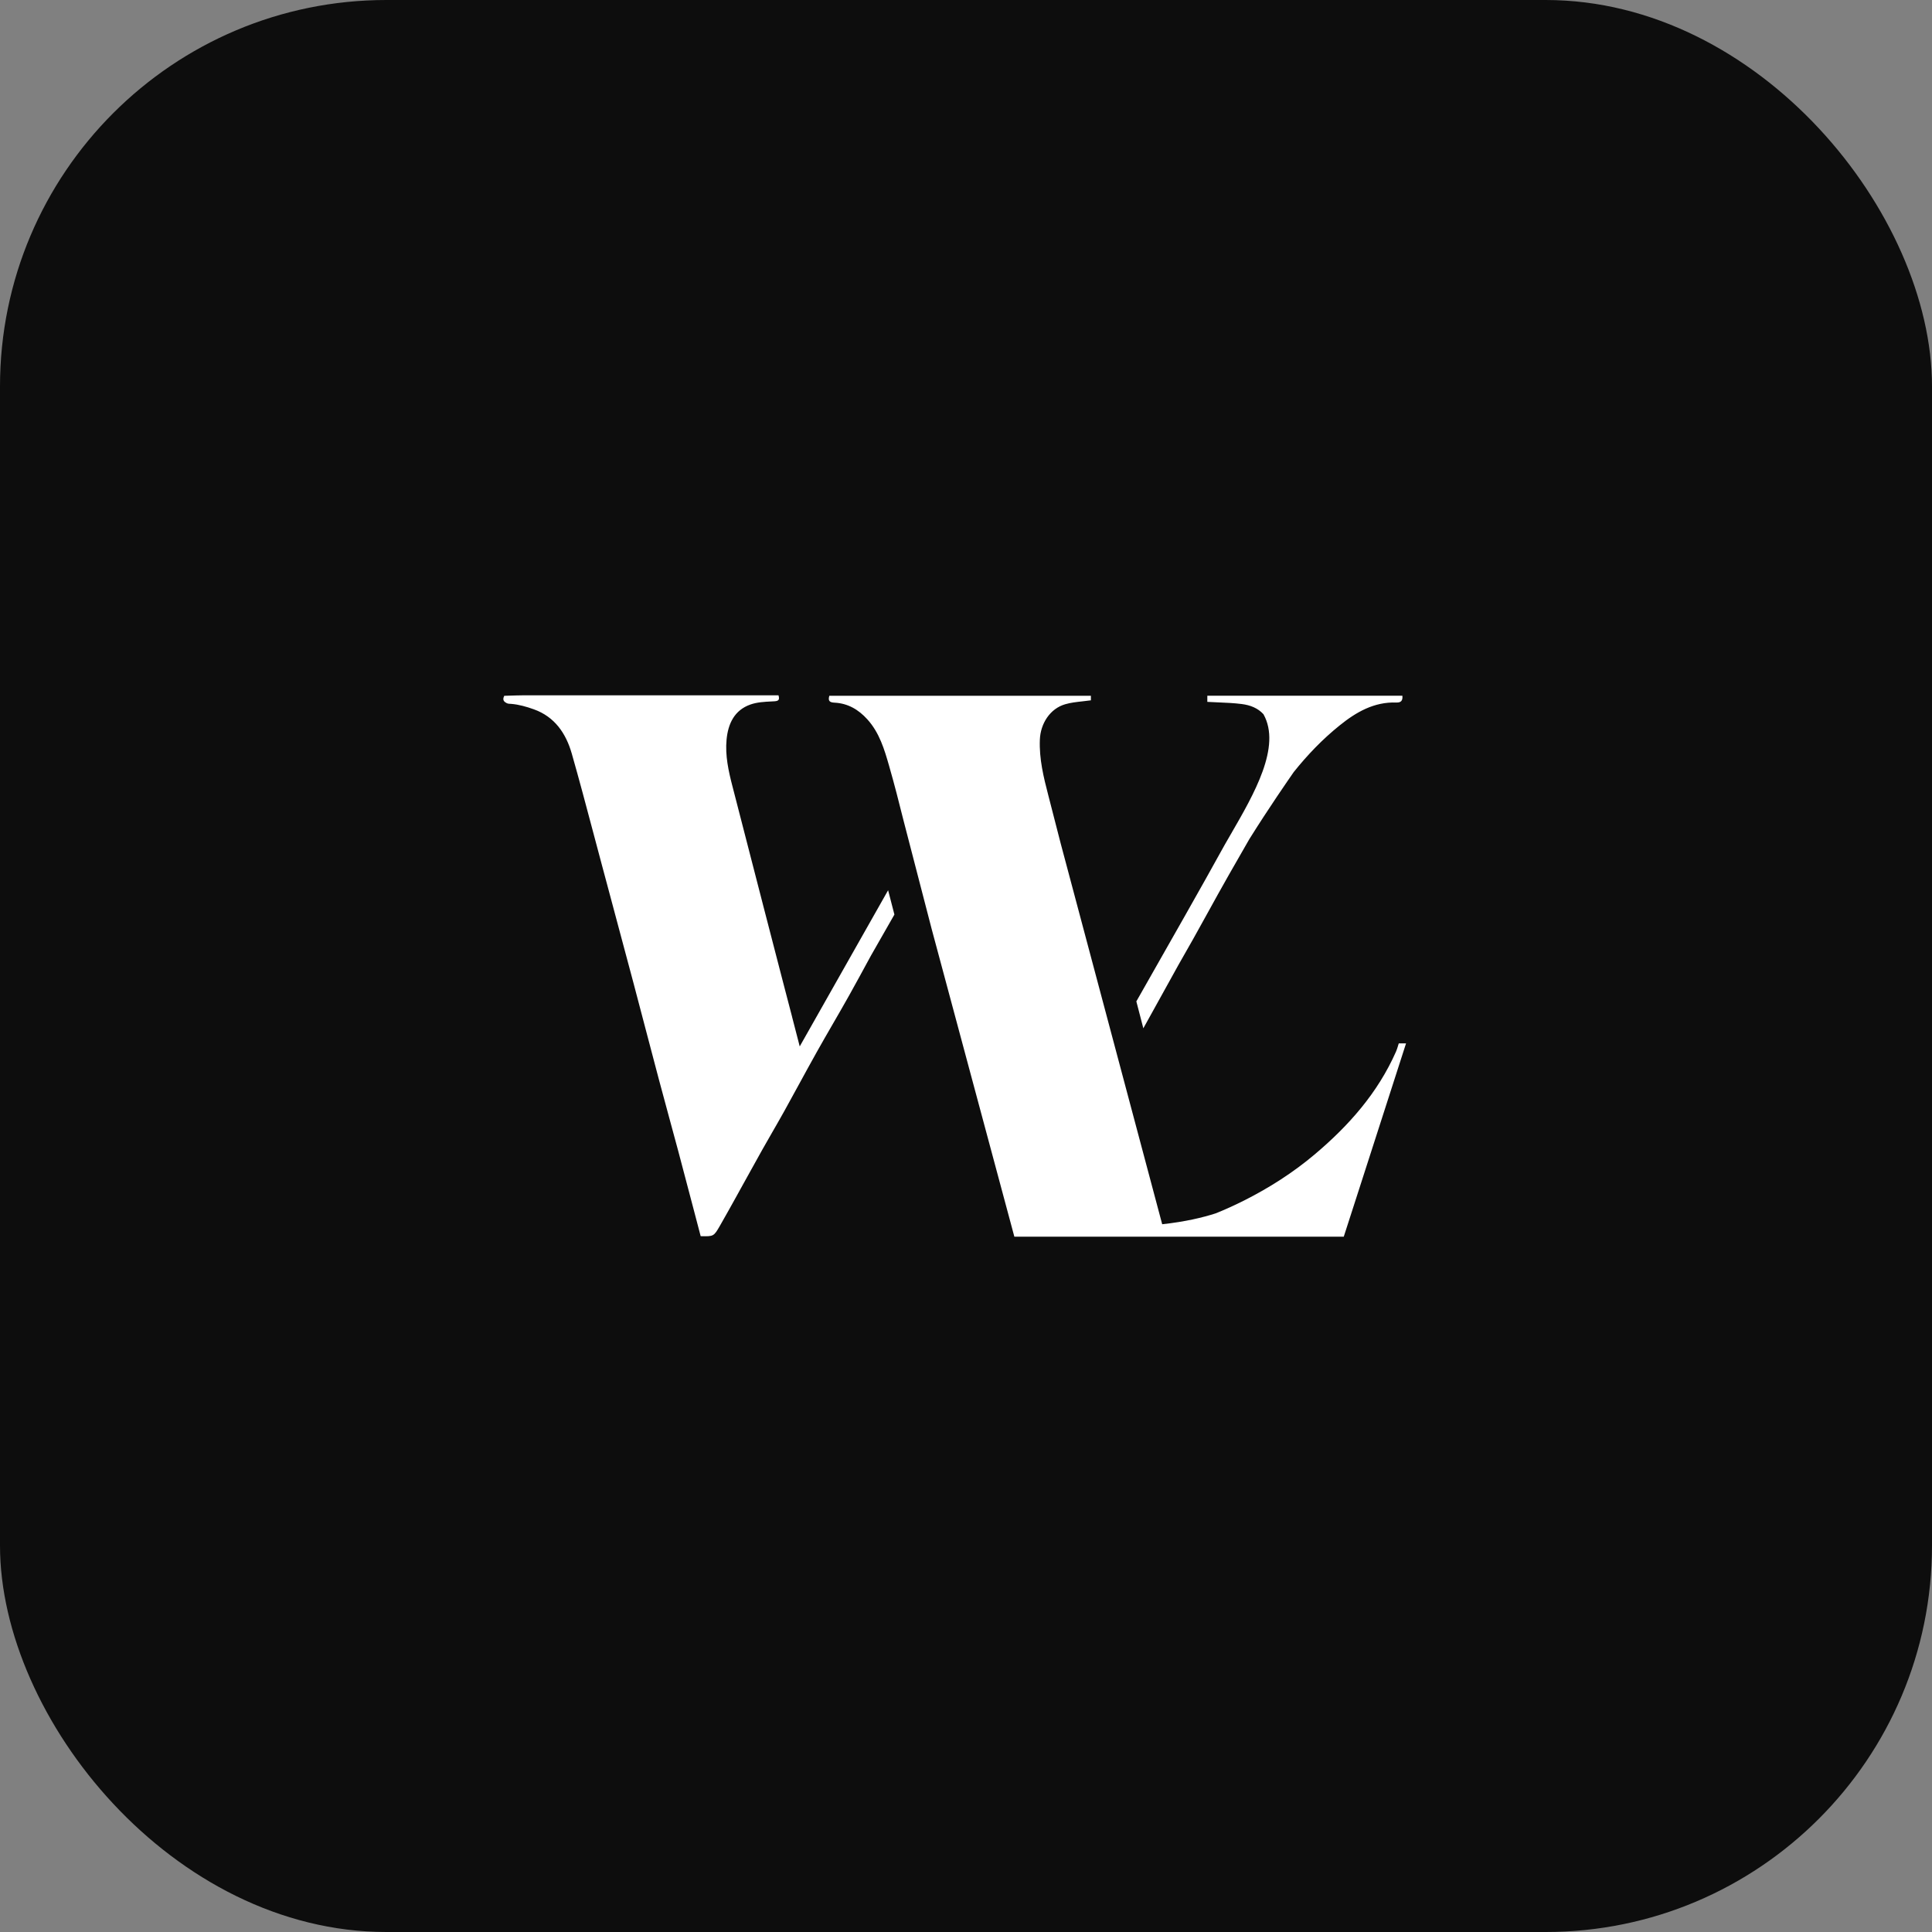 <?xml version="1.0" encoding="UTF-8"?> <svg xmlns="http://www.w3.org/2000/svg" xmlns:xlink="http://www.w3.org/1999/xlink" xmlns:svgjs="http://svgjs.com/svgjs" width="1000" height="1000"><rect width="100%" height="100%" fill="#808080" stroke="none"/> <rect width="1000" height="1000" rx="200" ry="200" fill="#0d0d0d"></rect> <g transform="matrix(2,0,0,2,105.849,100.005)"> <svg xmlns="http://www.w3.org/2000/svg" xmlns:xlink="http://www.w3.org/1999/xlink" xmlns:svgjs="http://svgjs.com/svgjs" width="400" height="400"> <svg xmlns="http://www.w3.org/2000/svg" id="Layer_1" data-name="Layer 1" viewBox="0 0 400 400" width="400" height="400"> <defs> <style> .cls-1 { fill: #fff; fill-rule: evenodd; stroke-width: 0px; } </style> </defs> <path class="cls-1" d="m154.05,220.83c-.66-2.54-1.32-5.07-1.97-7.61v-.03c-.66-2.53-1.32-5.05-1.98-7.58-.42-1.62-.84-3.23-1.26-4.85h0c-1.38-5.29-2.75-10.58-4.11-15.87-2.24-8.67-4.48-17.35-6.71-26.03h0l-1.38-5.35c-1.03-3.97-1.92-7.97-1.53-12.1.39-4.11,2.02-7.63,6.19-9.09,1.7-.6,3.6-.7,5.45-.79h0c.25-.01.5-.03.74-.04,1.24-.07,1.34-.53,1.06-1.55h-65.83c-1.16,0-3.08.07-4.47.11h0c-.24,0-.47.02-.67.02-.04.08-.06.15-.08.19,0,.02-.01.04-.02.04,0,0-.45.85.27,1.38.58.43.87.44,1.29.46h0c.1,0,.21,0,.33.02,1.98.16,3.98.73,5.87,1.41,5.39,1.93,8.3,6.21,9.8,11.42,1.93,6.75,3.73,13.54,5.53,20.32h0c.79,2.97,1.57,5.94,2.37,8.9.51,1.91,1.03,3.83,1.54,5.74h0c2.19,8.16,4.38,16.32,6.55,24.48,1.08,4.08,2.15,8.16,3.22,12.24,1.11,4.23,2.21,8.45,3.34,12.67.87,3.28,1.76,6.55,2.65,9.82.79,2.89,1.58,5.78,2.35,8.67,1.34,5.02,2.67,10.06,3.98,15.08h0s0,0,0,0c.61,2.34,1.23,4.67,1.84,7.01h.06c3.29.07,3.33.07,4.93-2.71,1.51-2.63,2.98-5.28,4.45-7.93.28-.5.56-1,.83-1.51.81-1.46,1.62-2.92,2.43-4.38h0c1.08-1.96,2.16-3.92,3.26-5.87.83-1.48,1.68-2.96,2.53-4.43h0c1.07-1.86,2.14-3.72,3.18-5.59,1.25-2.26,2.49-4.53,3.73-6.8h0s0,0,0,0c1.55-2.84,3.1-5.68,4.68-8.5,1.33-2.38,2.7-4.74,4.06-7.1,1.44-2.49,2.88-4.97,4.28-7.48,1.77-3.17,3.51-6.37,5.24-9.56l.46-.84,6.02-10.54-1.63-6.29-22.87,40.41-.02.02Zm87.11-11.68l1.81,6.97c.86-1.54,1.72-3.11,2.6-4.69,2.17-3.91,4.36-7.87,6.45-11.65l.59-1.04c1.08-1.9,2.17-3.79,3.24-5.7,1.3-2.31,2.57-4.62,3.85-6.94h0s0,0,0,0c1.7-3.09,3.4-6.17,5.15-9.24l.55-.97c1.66-2.91,3.32-5.83,5.01-8.74,5.04-8.06,10.01-15.22,11.47-17.33,3.53-4.42,7.44-8.5,11.9-12.09,4.25-3.43,8.91-6.13,14.67-5.92,1.27.05,1.68-.56,1.56-1.76h-50.48v1.59c.92.05,1.84.09,2.76.13,2.07.09,4.12.17,6.14.43,2.21.28,4.17,1.04,5.63,2.64,4.68,8.37-2.45,20.68-8.4,30.96-1.08,1.86-2.12,3.66-3.04,5.36-3.32,6.08-13.11,23.33-21.45,37.98h0Zm67.71,11.52c.07-.22.14-.43.21-.65h1.88c-4.12,12.81-8.22,25.51-12.3,38.19-1.27,3.95-2.54,7.89-3.82,11.84h-85.25c-3.2-11.9-6.39-23.78-9.59-35.68-3.93-14.61-7.86-29.24-11.81-43.95l-7.29-28.11c-1.17-4.71-2.38-9.42-3.72-14.09-1.22-4.27-2.51-8.61-5.64-12.06-2.28-2.52-5.01-4.13-8.44-4.31-1.22-.06-1.81-.36-1.4-1.78h67.7v1.17c-.72.1-1.44.18-2.15.26-1.54.17-3.05.33-4.49.75-3.95,1.14-6.4,5.01-6.57,9.16-.2,4.98.96,9.7,2.19,14.43,1.07,4.14,2.14,8.28,3.2,12.44l26.27,98.55c5.97-.65,10.52-1.74,13.85-2.82,2.5-.99,4.96-2.13,7.38-3.34,6.52-3.29,12.64-7.2,18.22-11.9,8.81-7.42,16.33-15.91,21.05-26.59.21-.48.37-.99.53-1.51Z"></path> </svg> </svg> </g> </svg> 